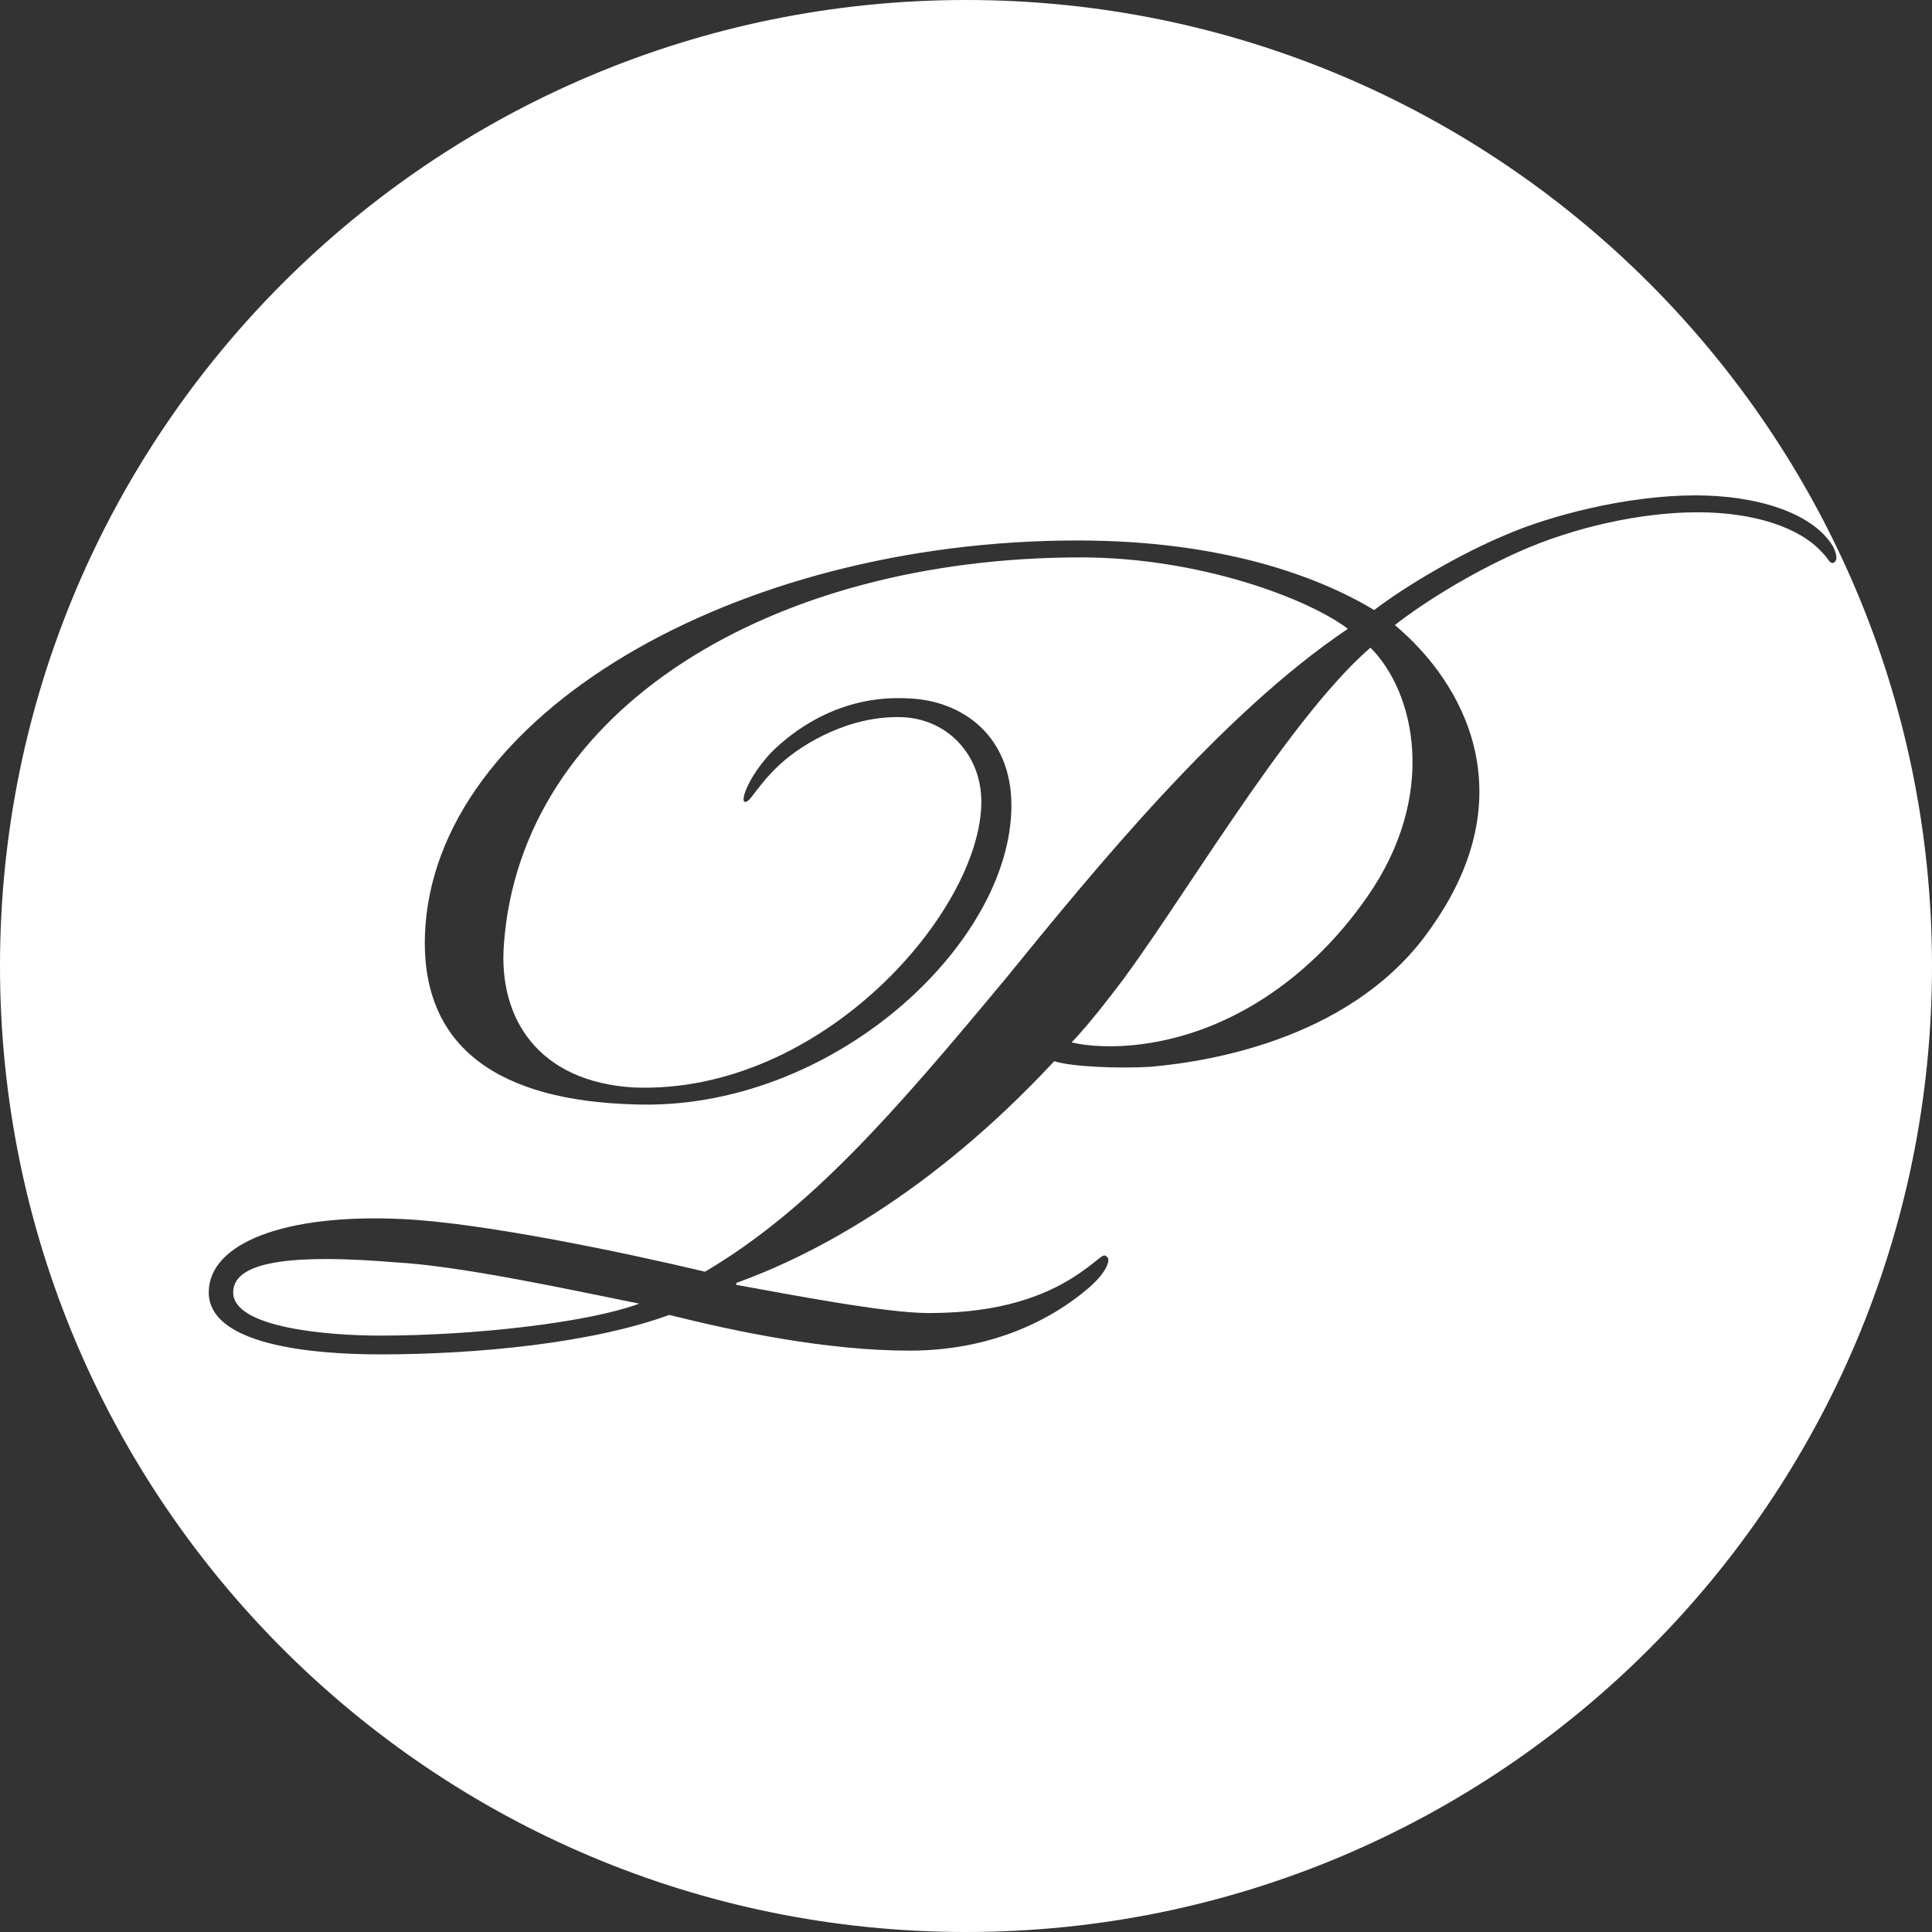 <?xml version="1.0" ?>

<svg version="1.1" xmlns="http://www.w3.org/2000/svg" xmlns:xlink="http://www.w3.org/1999/xlink" x="0px" y="0px"
	 viewBox="0 0 185 185" xml:space="preserve"><rect x="0" y="0" width="185" height="185" fill="#333333" stroke="none"/><style type="text/css">path { fill: white;}</style>
<g>
	<path d="M106.386,95.312c-1.8,2.34-3.06,3.779-3.779,4.5c1.439,0.359,3.96,0.54,6.659,0.18
		c8.46-1.08,16.199-6.3,21.6-14.039c6.84-9.72,4.68-19.62,0.359-23.939C122.945,69.213,112.506,87.572,106.386,95.312z"/>
	<path d="M22.329,123.751c0,3.42,9.18,4.14,14.04,4.14c9.18,0,19.979-1.26,24.839-3.06
		c-6.3-1.26-16.919-3.6-23.399-3.96C28.989,120.151,22.329,120.512,22.329,123.751z"/>
	<path d="M92.5,0C41.413,0,0,41.414,0,92.5S41.413,185,92.5,185S185,143.586,185,92.5
		S143.586,0,92.5,0z M175.503,53.914c-0.359,0-0.359-0.36-1.08-1.08c-2.159-2.34-6.479-3.78-11.879-3.78
		c-5.4,0-11.88,1.44-17.1,3.78c-4.859,2.16-9.359,5.04-11.88,7.02c6.66,5.58,12.42,16.199,3.601,28.799
		c-7.2,10.62-20.88,12.96-26.999,13.5c-3.061,0.18-7.594,0-9.214-0.54C88.892,114.571,77.5,120.331,70.5,122.851v0.18
		c5,0.899,14.253,2.7,18.393,2.7c5.22,0,10.367-0.9,14.686-3.96c1.801-1.26,2.034-1.8,2.394-1.44c0.359,0.181,0.206,1.26-1.593,2.88
		c-4.14,3.6-10.067,6.12-17.266,6.12c-7.92,0-16.553-1.8-23.032-3.42c-7.38,2.7-18.356,3.779-27.715,3.779
		c-6.48,0-16.378-0.899-16.378-5.939c0-4.68,7.201-7.56,18.541-7.02c7.739,0.36,21.418,3.24,28.979,5.04
		c10.079-5.94,18.179-15.3,28.799-28.079c8.64-10.619,20.699-25.379,32.759-33.479c-3.78-2.88-14.22-6.84-25.56-6.84
		c-29.699,0-53.638,14.579-55.258,37.078c-0.539,7.2,3.42,13.14,12.42,13.68c17.999,0.72,33.299-16.919,33.299-27.358
		c0-4.5-3.24-7.92-7.561-8.1c-5.039-0.181-9.539,2.52-11.699,4.499c-2.34,2.16-2.88,3.78-3.42,3.601
		c-0.359-0.181,0.36-2.34,2.52-4.681c1.98-1.979,6.48-5.579,13.14-5.22c5.22,0.181,9.9,3.601,9.9,10.26
		c0,13.319-17.279,29.339-36.179,28.619c-12.6-0.36-20.34-5.22-19.979-16.199c0.72-21.06,29.698-37.799,62.458-37.799
		c13.859,0,23.039,3.42,28.438,6.66c3.06-2.34,8.279-5.4,12.6-7.2c4.14-1.8,11.52-3.779,18.179-3.779
		c5.76,0,11.16,1.619,13.14,4.859C175.863,53.013,176.043,53.734,175.503,53.914z"/>
</g>
</svg>
